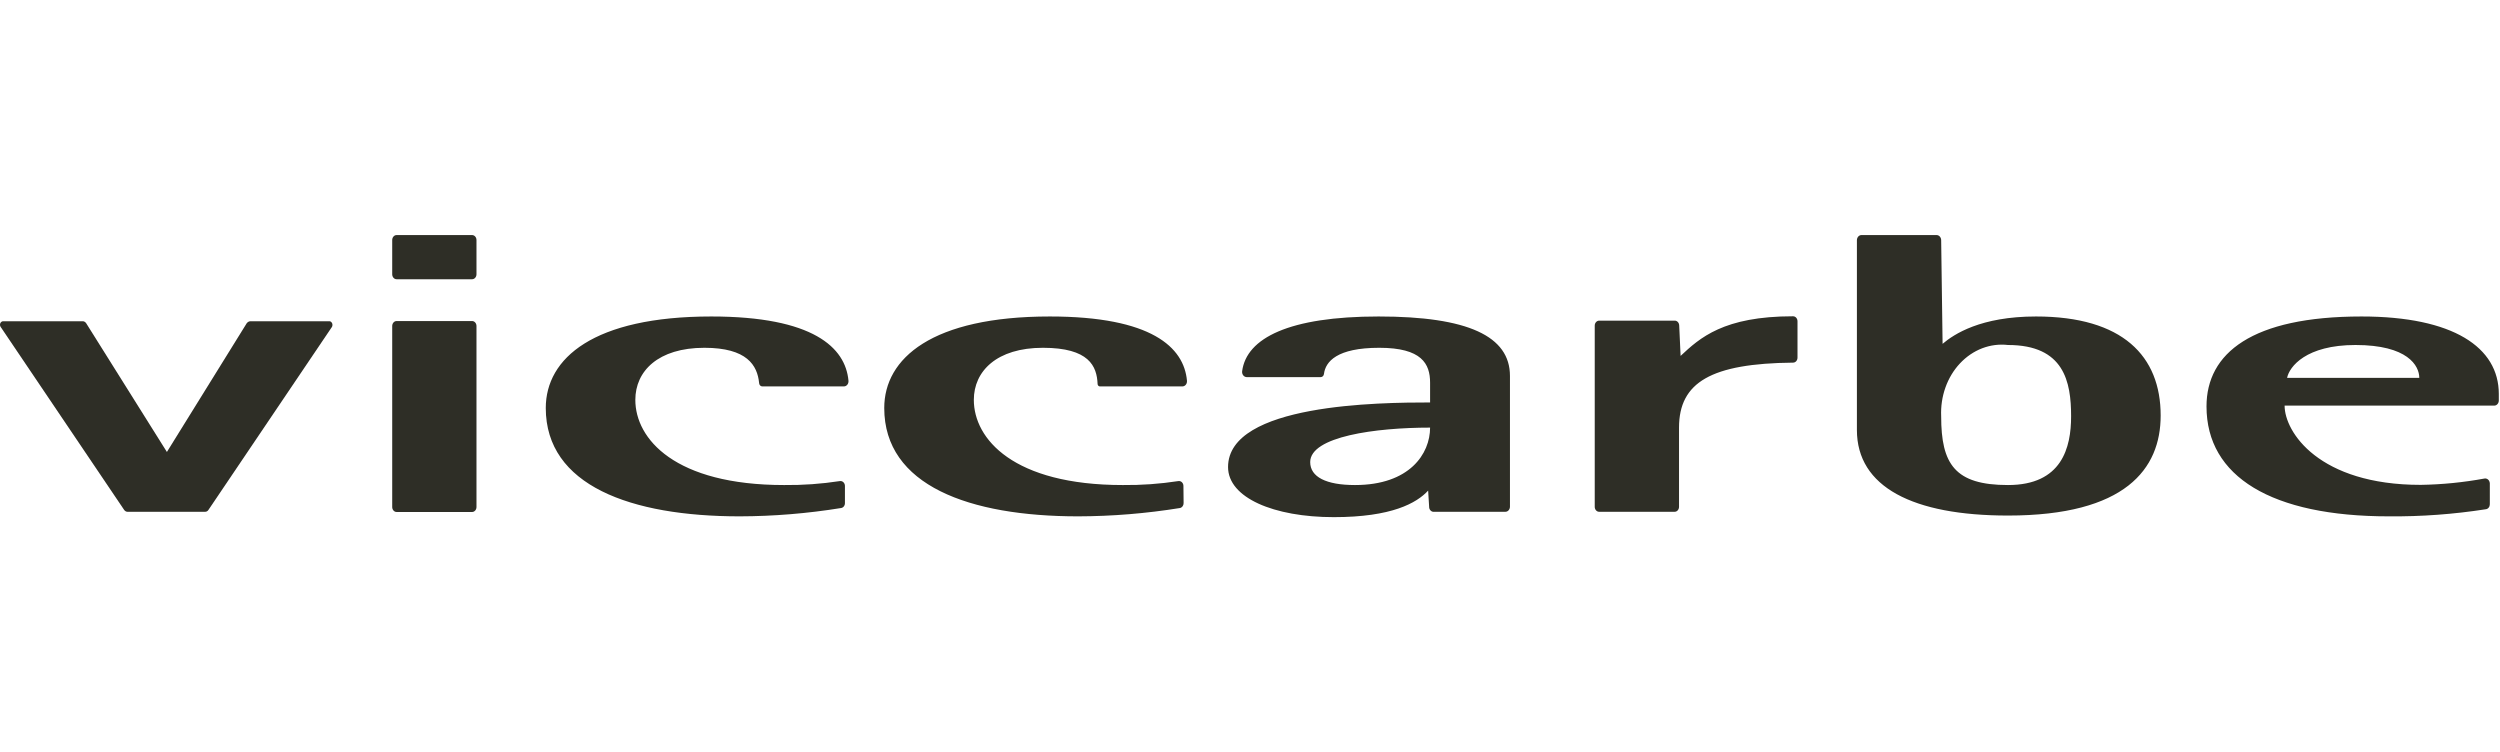 <svg xmlns="http://www.w3.org/2000/svg" width="113" height="34" viewBox="0 0 113 34" fill="none"><g clip-path="url(#clip0_2964_2583)"><path fill-rule="evenodd" clip-rule="evenodd" d="M5.759 23.133H9.265C9.296 23.135 9.327 23.127 9.355 23.112C9.383 23.096 9.407 23.073 9.424 23.044L15.002 14.78C15.016 14.756 15.024 14.73 15.026 14.702C15.029 14.675 15.025 14.647 15.016 14.621C15.006 14.596 14.991 14.573 14.972 14.555C14.953 14.538 14.931 14.525 14.907 14.52H11.321C11.289 14.52 11.257 14.529 11.229 14.544C11.2 14.56 11.174 14.582 11.153 14.609L7.544 20.429L3.894 14.609C3.877 14.584 3.856 14.563 3.831 14.547C3.806 14.532 3.779 14.523 3.751 14.52H0.157C0.128 14.517 0.099 14.524 0.074 14.54C0.048 14.555 0.028 14.579 0.015 14.608C0.002 14.637 -0.003 14.67 0.001 14.702C0.005 14.734 0.018 14.764 0.037 14.788L5.615 23.053C5.633 23.076 5.655 23.096 5.679 23.11C5.704 23.124 5.731 23.132 5.759 23.133Z" fill="#2E2E26"></path><path d="M21.337 14.511H17.927C17.817 14.511 17.728 14.611 17.728 14.735V22.918C17.728 23.042 17.817 23.142 17.927 23.142H21.337C21.448 23.142 21.537 23.042 21.537 22.918V14.735C21.537 14.611 21.448 14.511 21.337 14.511Z" fill="#2E2E26"></path><path d="M21.337 10.625H17.927C17.817 10.625 17.728 10.725 17.728 10.849V12.398C17.728 12.521 17.817 12.622 17.927 12.622H21.337C21.448 12.622 21.537 12.521 21.537 12.398V10.849C21.537 10.725 21.448 10.625 21.337 10.625Z" fill="#2E2E26"></path><path fill-rule="evenodd" clip-rule="evenodd" d="M38.191 21.969C38.192 21.937 38.186 21.904 38.174 21.875C38.162 21.845 38.144 21.818 38.122 21.797C38.1 21.776 38.074 21.76 38.046 21.751C38.018 21.742 37.989 21.74 37.96 21.745C37.126 21.873 36.284 21.933 35.442 21.924C30.502 21.924 28.717 19.838 28.717 18.074C28.717 16.776 29.745 15.72 31.84 15.72C33.769 15.72 34.231 16.517 34.311 17.304C34.311 17.347 34.326 17.388 34.353 17.418C34.38 17.449 34.416 17.466 34.454 17.466H38.152C38.18 17.465 38.208 17.457 38.234 17.443C38.26 17.429 38.283 17.409 38.302 17.385C38.321 17.36 38.335 17.332 38.343 17.301C38.352 17.27 38.354 17.238 38.351 17.206C38.215 15.711 36.757 14.305 32.151 14.305C26.828 14.305 24.669 16.194 24.669 18.442C24.669 21.942 28.509 23.339 33.434 23.339C34.967 23.335 36.499 23.209 38.016 22.963C38.065 22.956 38.109 22.93 38.142 22.889C38.174 22.848 38.192 22.794 38.191 22.739V21.969ZM53.491 21.969C53.492 21.937 53.486 21.904 53.474 21.875C53.462 21.845 53.444 21.818 53.422 21.797C53.4 21.776 53.374 21.76 53.346 21.751C53.318 21.742 53.289 21.74 53.26 21.745C52.428 21.873 51.59 21.933 50.75 21.924C45.802 21.924 44.017 19.838 44.017 18.074C44.017 16.776 45.053 15.72 47.14 15.72C49.228 15.72 49.579 16.552 49.611 17.358C49.613 17.387 49.624 17.415 49.644 17.435C49.663 17.455 49.688 17.466 49.714 17.466H53.452C53.48 17.465 53.508 17.457 53.534 17.443C53.56 17.429 53.583 17.409 53.602 17.385C53.621 17.36 53.635 17.332 53.643 17.301C53.651 17.27 53.654 17.238 53.651 17.206C53.515 15.702 52.057 14.305 47.451 14.305C42.128 14.305 39.968 16.194 39.968 18.442C39.968 21.942 43.809 23.339 48.734 23.339C50.273 23.335 51.809 23.209 53.332 22.963C53.379 22.955 53.422 22.927 53.453 22.886C53.483 22.845 53.5 22.793 53.499 22.739L53.491 21.969ZM59.221 20.886C59.221 19.731 62.169 19.328 64.64 19.328C64.64 20.51 63.715 21.924 61.245 21.924C59.938 21.924 59.221 21.557 59.221 20.886ZM64.799 23.133H68.042C68.097 23.133 68.15 23.109 68.189 23.065C68.228 23.021 68.25 22.962 68.25 22.901V16.991C68.25 15.2 66.361 14.305 62.313 14.305C58.265 14.305 56.344 15.281 56.145 16.776C56.141 16.809 56.142 16.842 56.15 16.874C56.158 16.906 56.172 16.936 56.191 16.961C56.209 16.986 56.233 17.007 56.259 17.021C56.286 17.036 56.315 17.044 56.344 17.045H59.699C59.734 17.045 59.769 17.03 59.795 17.004C59.822 16.978 59.839 16.941 59.843 16.901C59.914 16.346 60.424 15.72 62.345 15.72C64.265 15.72 64.64 16.445 64.64 17.296V18.191C62.377 18.191 55.508 18.245 55.508 21.11C55.508 22.497 57.571 23.375 60.289 23.375C62.903 23.375 64.034 22.739 64.552 22.175L64.6 22.954C64.611 23.011 64.641 23.061 64.684 23.094C64.727 23.128 64.779 23.141 64.831 23.133H64.799ZM72.282 23.133H75.684C75.711 23.134 75.738 23.13 75.763 23.119C75.788 23.108 75.811 23.092 75.831 23.071C75.85 23.05 75.865 23.025 75.876 22.997C75.886 22.969 75.892 22.94 75.892 22.909V19.328C75.892 17.278 77.35 16.427 81.047 16.391C81.1 16.391 81.151 16.368 81.188 16.326C81.226 16.284 81.247 16.227 81.247 16.167V14.52C81.247 14.49 81.241 14.46 81.231 14.432C81.22 14.404 81.205 14.379 81.186 14.358C81.166 14.337 81.143 14.321 81.118 14.31C81.093 14.3 81.066 14.295 81.039 14.296C77.908 14.296 76.832 15.272 75.963 16.087L75.9 14.708C75.897 14.65 75.876 14.595 75.838 14.555C75.801 14.515 75.752 14.493 75.7 14.493H72.282C72.229 14.493 72.178 14.517 72.141 14.559C72.103 14.601 72.082 14.658 72.082 14.717V22.892C72.08 22.922 72.084 22.953 72.093 22.983C72.102 23.012 72.116 23.039 72.135 23.061C72.154 23.084 72.176 23.102 72.202 23.115C72.227 23.127 72.254 23.133 72.282 23.133ZM87.805 15.541C88.323 15.102 89.526 14.305 92.028 14.305C95.949 14.305 97.662 16.096 97.662 18.782C97.662 21.199 96.069 23.303 90.761 23.303C86.466 23.303 83.932 22.014 83.932 19.435V10.858C83.932 10.798 83.953 10.74 83.99 10.696C84.027 10.653 84.078 10.627 84.131 10.625H87.534C87.589 10.625 87.642 10.649 87.68 10.693C87.719 10.737 87.741 10.796 87.741 10.858L87.805 15.541ZM90.761 21.924C93.2 21.924 93.614 20.232 93.614 18.818C93.614 17.26 93.303 15.594 90.761 15.594C90.368 15.548 89.97 15.599 89.595 15.742C89.22 15.886 88.878 16.119 88.591 16.425C88.304 16.731 88.079 17.104 87.933 17.517C87.786 17.93 87.721 18.373 87.741 18.818C87.741 20.975 88.355 21.924 90.761 21.924ZM112.54 22.793C112.54 22.848 112.523 22.901 112.49 22.942C112.458 22.984 112.413 23.01 112.365 23.017C110.91 23.244 109.442 23.352 107.974 23.339C102.683 23.339 99.734 21.549 99.734 18.37C99.734 15.961 101.79 14.305 106.739 14.305C110.89 14.305 112.946 15.702 112.946 17.806V18.101C112.946 18.162 112.926 18.219 112.888 18.263C112.851 18.306 112.801 18.332 112.747 18.334H103.264C103.264 19.525 104.81 21.916 109.416 21.916C110.383 21.901 111.347 21.805 112.301 21.629C112.33 21.624 112.36 21.626 112.388 21.635C112.416 21.643 112.443 21.659 112.465 21.68C112.488 21.701 112.506 21.728 112.519 21.758C112.532 21.787 112.539 21.82 112.54 21.853V22.793ZM109.352 17.081C109.352 16.534 108.834 15.594 106.468 15.594C104.236 15.594 103.479 16.57 103.376 17.081H109.352Z" fill="#2E2E26"></path></g><defs><clipPath id="clip0_2964_2583"><rect width="112.946" height="34" fill="white"></rect></clipPath></defs></svg>